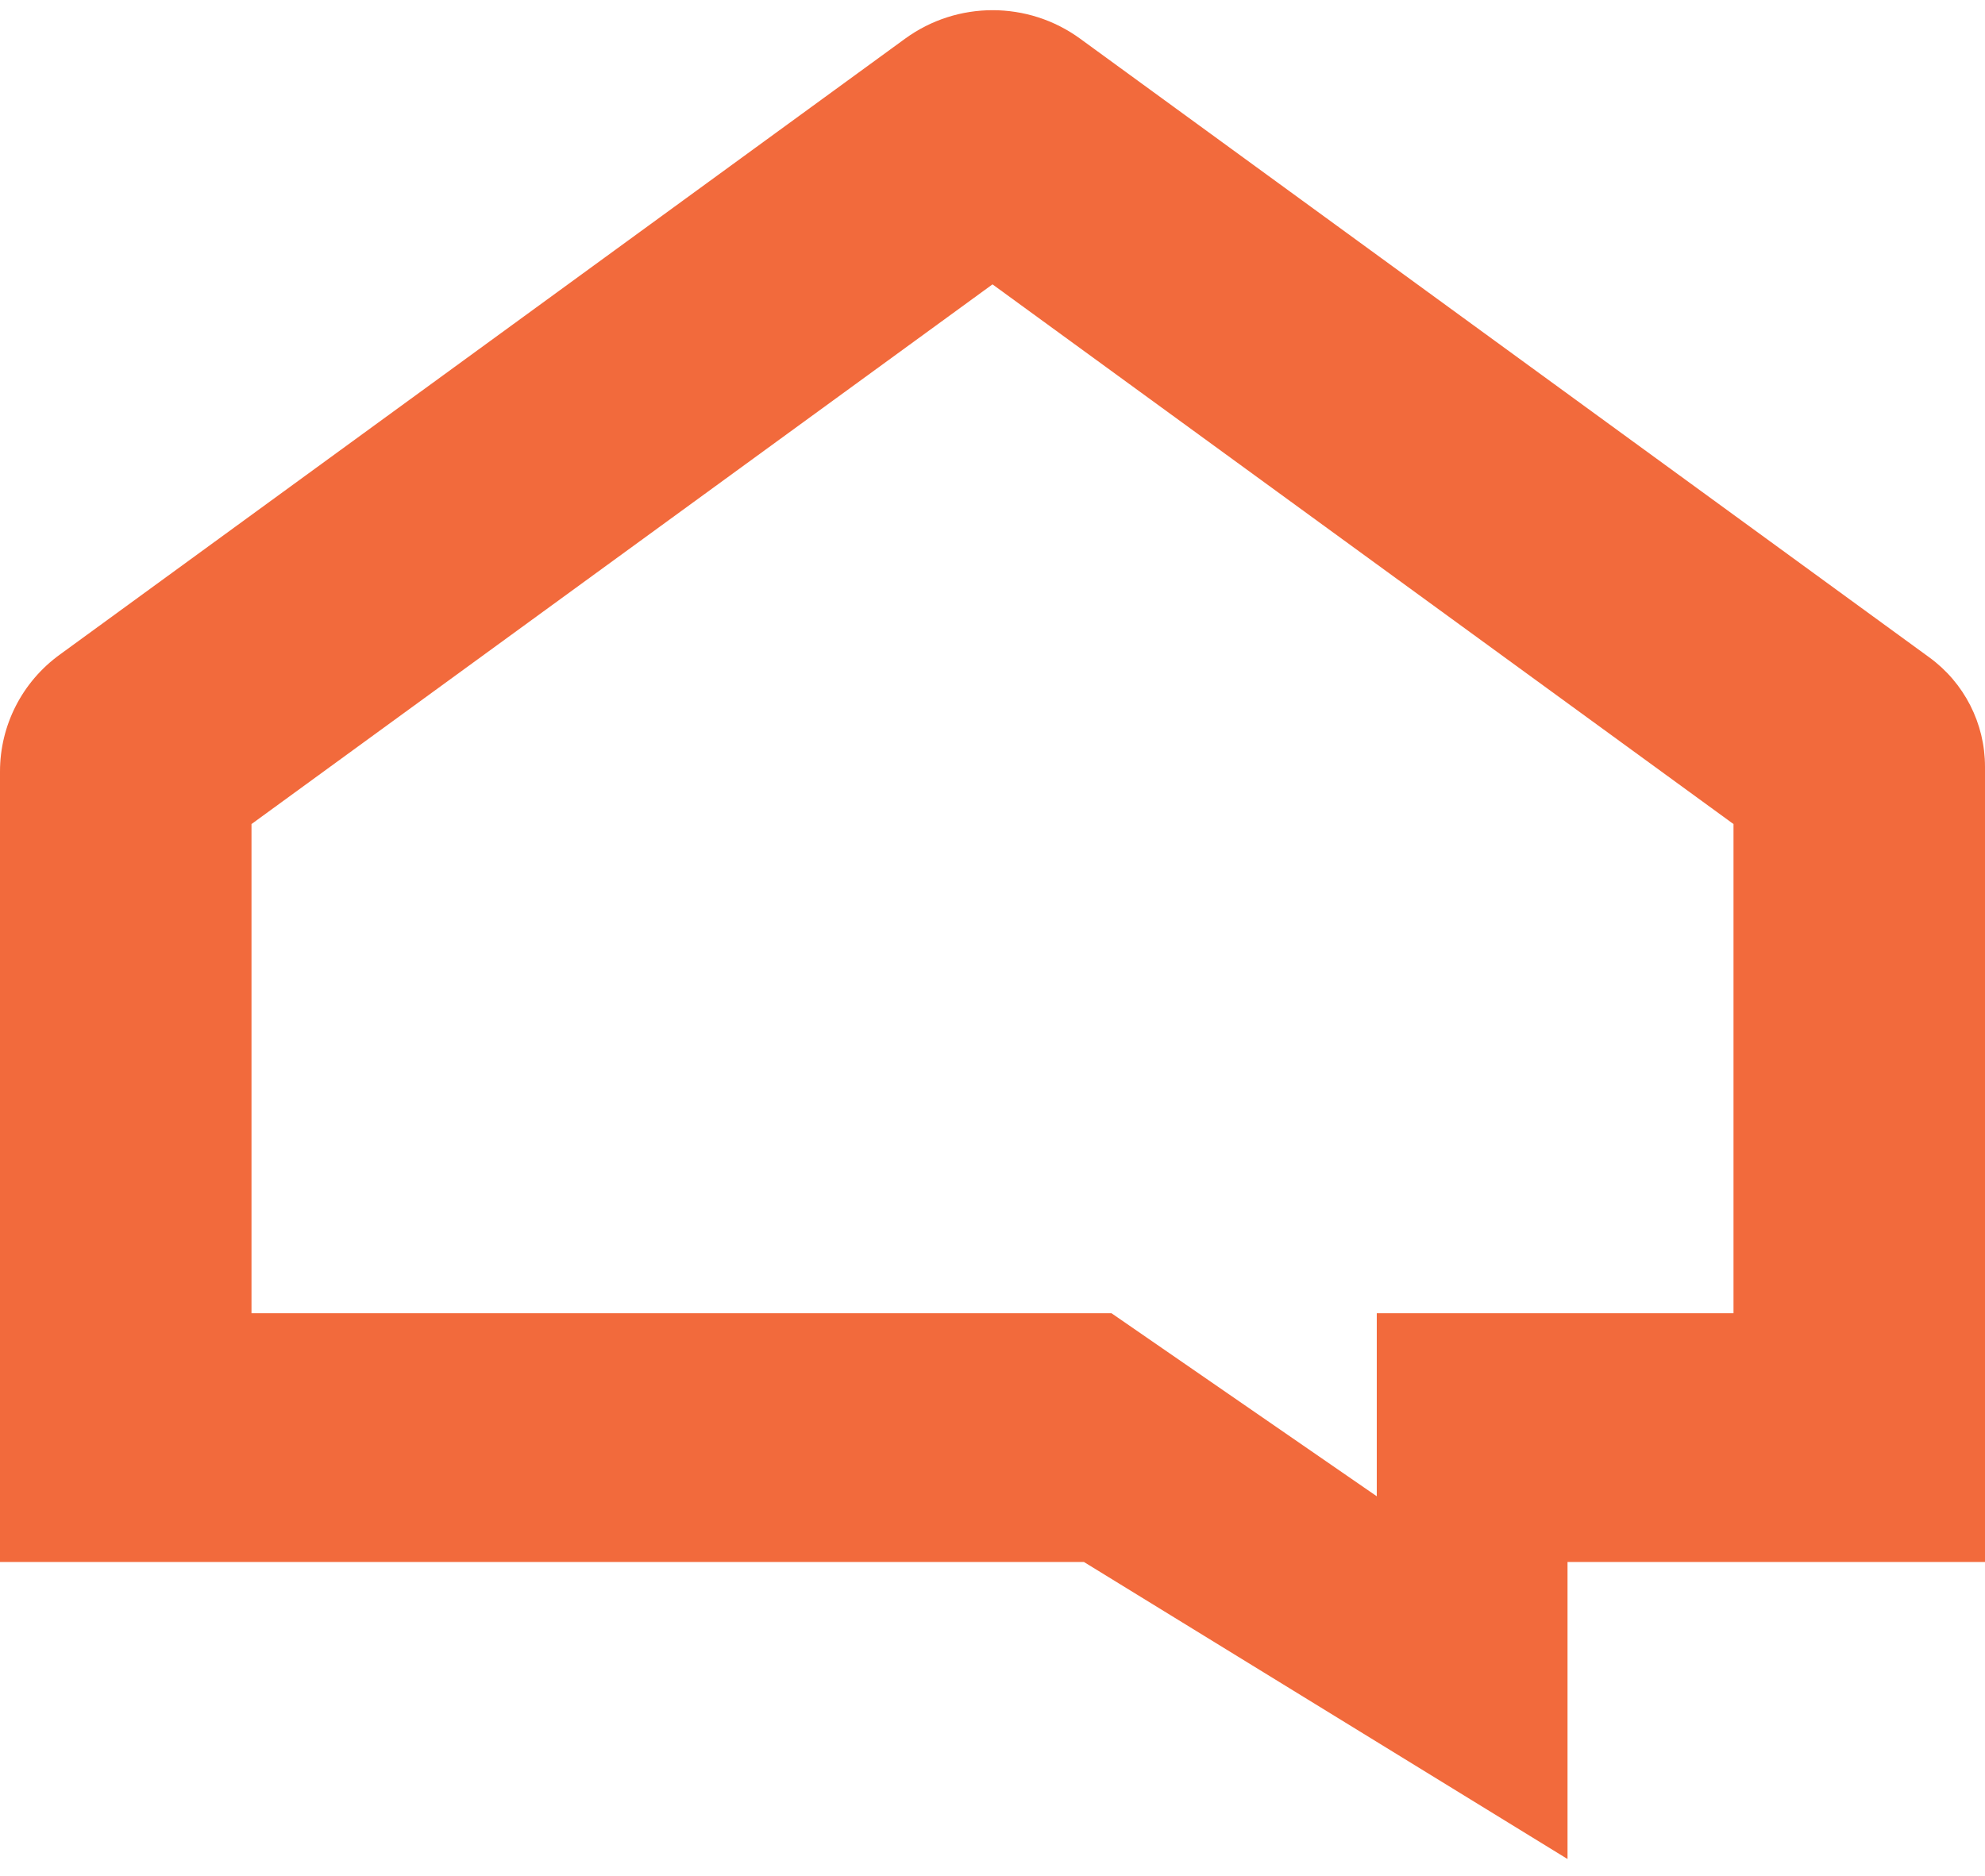 <svg width="73" height="69" viewBox="0 0 73 69" fill="none" xmlns="http://www.w3.org/2000/svg">
<path d="M9.249 30.309L36.5 10.459L63.751 30.309V48.301H50.632V55.033L40.876 48.301H9.249V30.309ZM0 28.376V57.45H39.862L57.647 68.375V57.45H73V28.199C73 26.609 72.239 25.112 70.944 24.173L39.721 1.421C37.805 0.026 35.204 0.026 33.288 1.421L2.207 24.071C0.817 25.075 0 26.674 0 28.376Z" fill="#F15A27" fill-opacity="0.9"/>
</svg>
